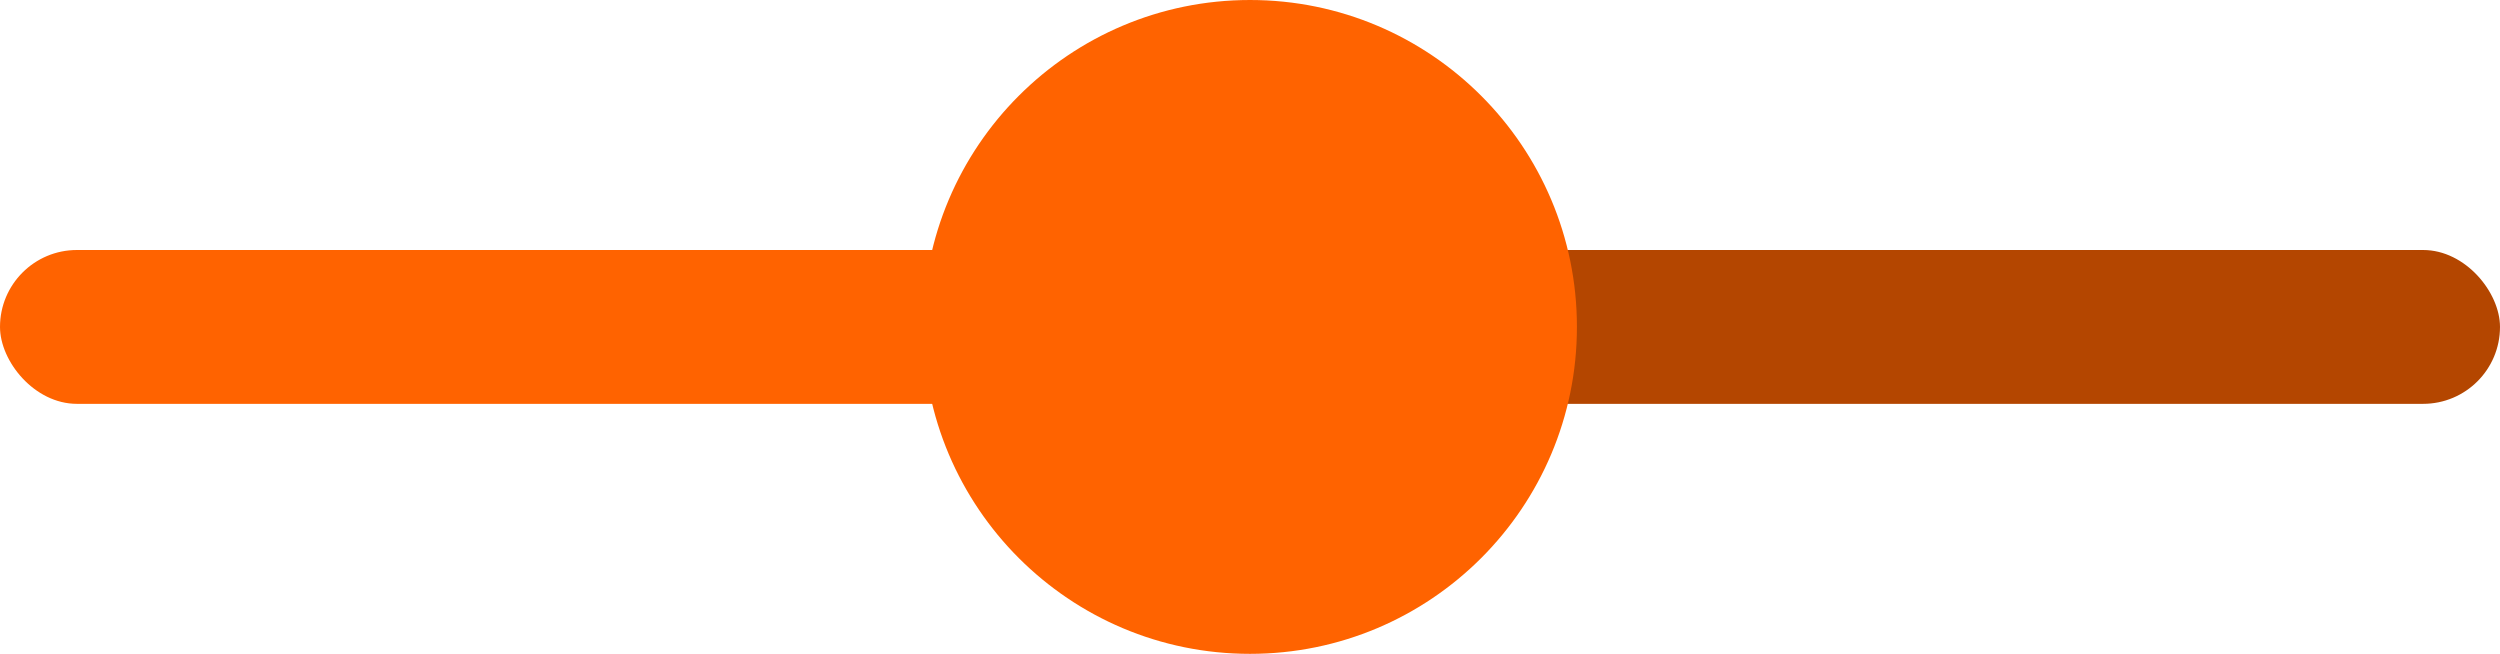 <svg xmlns="http://www.w3.org/2000/svg" width="130" height="34" viewBox="0 0 130 34">
  <g fill="none">
    <rect width="71" height="8" y="13" fill="#FF6300" rx="4"/>
    <rect width="67" height="8" x="63" y="13" fill="#B44600" rx="4"/>
    <circle cx="65" cy="17" r="17" fill="#FF6300"/>
  </g>
</svg>
